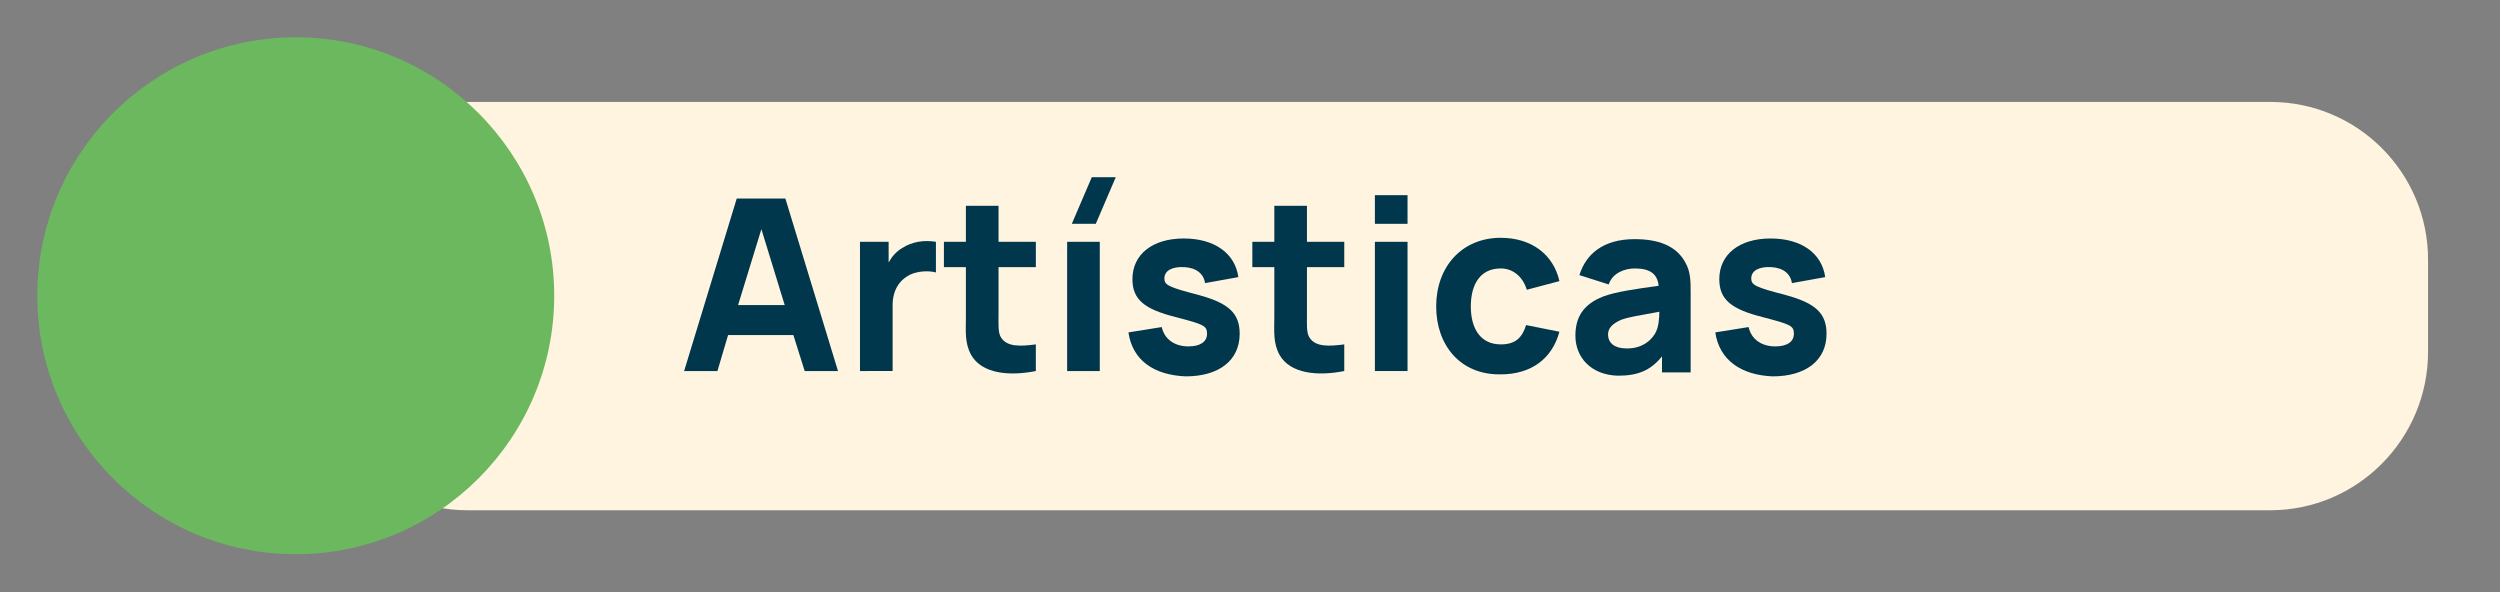 <svg xmlns="http://www.w3.org/2000/svg" xmlns:xlink="http://www.w3.org/1999/xlink" id="Capa_1" x="0px" y="0px" viewBox="0 0 375.3 88.9" style="enable-background:new 0 0 375.3 88.9;" xml:space="preserve"><rect x="0" y="0" width="375.3" height="88.9" fill="#808080" stroke="none"/><style type="text/css">	.st0{fill:#FFF4DF;}	.st1{fill-rule:evenodd;clip-rule:evenodd;fill:#75A5CB;}	.st2{fill-rule:evenodd;clip-rule:evenodd;fill:#BA457C;}	.st3{fill-rule:evenodd;clip-rule:evenodd;fill:#03AFB3;}	.st4{fill:#DD6267;}	.st5{fill-rule:evenodd;clip-rule:evenodd;fill:#00374C;}	.st6{fill:#97998D;}	.st7{fill-rule:evenodd;clip-rule:evenodd;fill:#BB823C;}	.st8{fill-rule:evenodd;clip-rule:evenodd;fill:#D2B03B;}	.st9{fill:#00374C;}	.st10{fill:#6CB85E;}	.st11{fill:#BA457C;}	.st12{fill:#BB823C;}	.st13{fill:#D2B03B;}	.st14{fill:#75A5CB;}	.st15{fill:#FFECC2;}	.st16{clip-path:url(#SVGID_00000002350993027263588770000011571532793112232355_);}	.st17{fill:#86B766;}	.st18{fill:#2B3F4C;}	.st19{fill:#03AFB3;}</style><g>	<defs>		<rect id="SVGID_1_" x="-557.2" y="-211.4" width="595.3" height="841.9"></rect>	</defs>	<clipPath id="SVGID_00000039134561708279852260000003639788346636147882_">		<use xlink:href="#SVGID_1_" style="overflow:visible;"></use>	</clipPath></g><g>	<path class="st15" d="M294.4,80.9C294.4,80.9,294.3,80.9,294.4,80.9C294.3,80.9,294.4,80.9,294.4,80.9z"></path></g><g>	<path class="st0" d="M340.8,76.6H70.2c-13.1,0-23.7-10.6-23.7-23.7V39c0-13.1,10.6-23.7,23.7-23.7h270.6  c13.1,0,23.7,10.6,23.7,23.7v13.8C364.5,65.9,353.9,76.6,340.8,76.6z"></path></g><g>	<g>		<path class="st10" d="M44.4,83.2L44.4,83.2c-21.4,0-38.8-17.4-38.8-38.8c0-21.4,17.4-38.8,38.8-38.8c21.4,0,38.8,17.4,38.8,38.8   C83.2,65.8,65.8,83.2,44.4,83.2"></path>	</g></g><g>	<path class="st9" d="M102.7,55.7l7.9-25.9h7.3l7.9,25.9h-5l-1.7-5.4h-9.8l-1.6,5.4H102.7z M117.8,45.8l-3.5-11.4l-3.5,11.4H117.8z"></path>	<path class="st9" d="M129.1,55.7V36.3h4.3v3.1c0.5-0.9,1.2-1.7,2.1-2.2c1.4-0.9,3.2-1.2,5-0.9v4.6c-1.1-0.3-2.7-0.2-3.8,0.3  c-1.7,0.8-2.7,2.4-2.7,4.6v9.9H129.1z"></path>	<path class="st9" d="M155.5,55.7c-4,0.8-8.1,0.4-9.7-2.4c-1-1.8-0.8-3.5-0.8-5.8v-7.4h-3.3v-3.8h3.3v-5.4h4.9v5.4h5.6v3.8h-5.6v7.1  c0,1.5-0.1,2.8,0.4,3.5c0.9,1.4,2.9,1.3,5.2,1V55.7z"></path>	<path class="st9" d="M160.2,55.7V36.3h4.9v19.4H160.2z M163.9,26.6h3.6l-3,7h-3.6L163.9,26.6z"></path>	<path class="st9" d="M169.4,49.9l5-0.8c0.4,1.8,1.9,2.9,4,2.9c1.8,0,2.8-0.7,2.8-1.9c0-1.2-0.5-1.4-4.7-2.5  c-4.8-1.2-6.5-2.7-6.5-5.7c0-3.7,3-6.1,7.7-6.1c4.6,0,7.7,2.2,8.2,5.8l-5,0.9c-0.2-1.4-1.3-2.3-3.1-2.4c-1.8-0.1-3,0.5-3,1.7  c0,1,0.6,1.3,5.2,2.5c4.4,1.2,6.1,2.7,6.1,5.8c0,4-3.1,6.4-8.1,6.4C173.1,56.3,170,54,169.4,49.9z"></path>	<path class="st9" d="M201.8,55.7c-4,0.8-8.1,0.4-9.7-2.4c-1-1.8-0.8-3.5-0.8-5.8v-7.4h-3.3v-3.8h3.3v-5.4h4.9v5.4h5.6v3.8h-5.6v7.1  c0,1.5-0.1,2.8,0.4,3.5c0.9,1.4,2.9,1.3,5.2,1V55.7z"></path>	<path class="st9" d="M206.4,33.6v-4.3h4.9v4.3H206.4z M206.4,55.7V36.3h4.9v19.4H206.4z"></path>	<path class="st9" d="M215.6,46c0-5.9,3.8-10.3,9.7-10.3c4.6,0,7.9,2.5,8.8,6.5l-4.9,1.3c-0.6-2-2.1-3.2-3.9-3.2  c-3.1,0-4.5,2.4-4.5,5.7c0,3.4,1.5,5.7,4.5,5.7c2.2,0,3.2-1,3.8-2.9l5,1c-1.1,4.1-4.3,6.4-8.8,6.4C219.2,56.3,215.6,51.8,215.6,46z  "></path>	<path class="st9" d="M236.5,50.4c0-2.7,1.1-4.7,4.2-5.9c1.9-0.7,4.7-1.1,8.3-1.6c-0.2-1.8-1.3-2.6-3.6-2.6c-1.4,0-3.3,0.6-3.9,2.4  l-4.4-1.4c1-3.2,3.6-5.4,8.3-5.4c3.4,0,6.2,0.9,7.6,3.5c0.8,1.4,0.8,2.8,0.8,4.6v11.9h-4.3v-2.4c-1.7,2.1-3.6,2.9-6.6,2.9  C238.8,56.3,236.5,53.6,236.5,50.4z M248.6,49.8c0.4-0.8,0.5-2.1,0.5-3c-3.3,0.6-4.6,0.8-5.7,1.2c-1.4,0.6-2,1.3-2,2.2  c0,1.3,1,2.1,2.7,2.1C246.8,52.4,248.2,50.7,248.6,49.8z"></path>	<path class="st9" d="M257.5,49.9l5-0.8c0.4,1.8,1.9,2.9,4,2.9c1.8,0,2.8-0.7,2.8-1.9c0-1.2-0.5-1.4-4.7-2.5  c-4.8-1.2-6.5-2.7-6.5-5.7c0-3.7,3-6.1,7.7-6.1c4.6,0,7.7,2.2,8.2,5.8l-5,0.9c-0.2-1.4-1.3-2.3-3.1-2.4c-1.8-0.1-3,0.5-3,1.7  c0,1,0.6,1.3,5.2,2.5c4.4,1.2,6.1,2.7,6.1,5.8c0,4-3.1,6.4-8.1,6.4C261.3,56.3,258.1,54,257.5,49.9z"></path></g></svg>